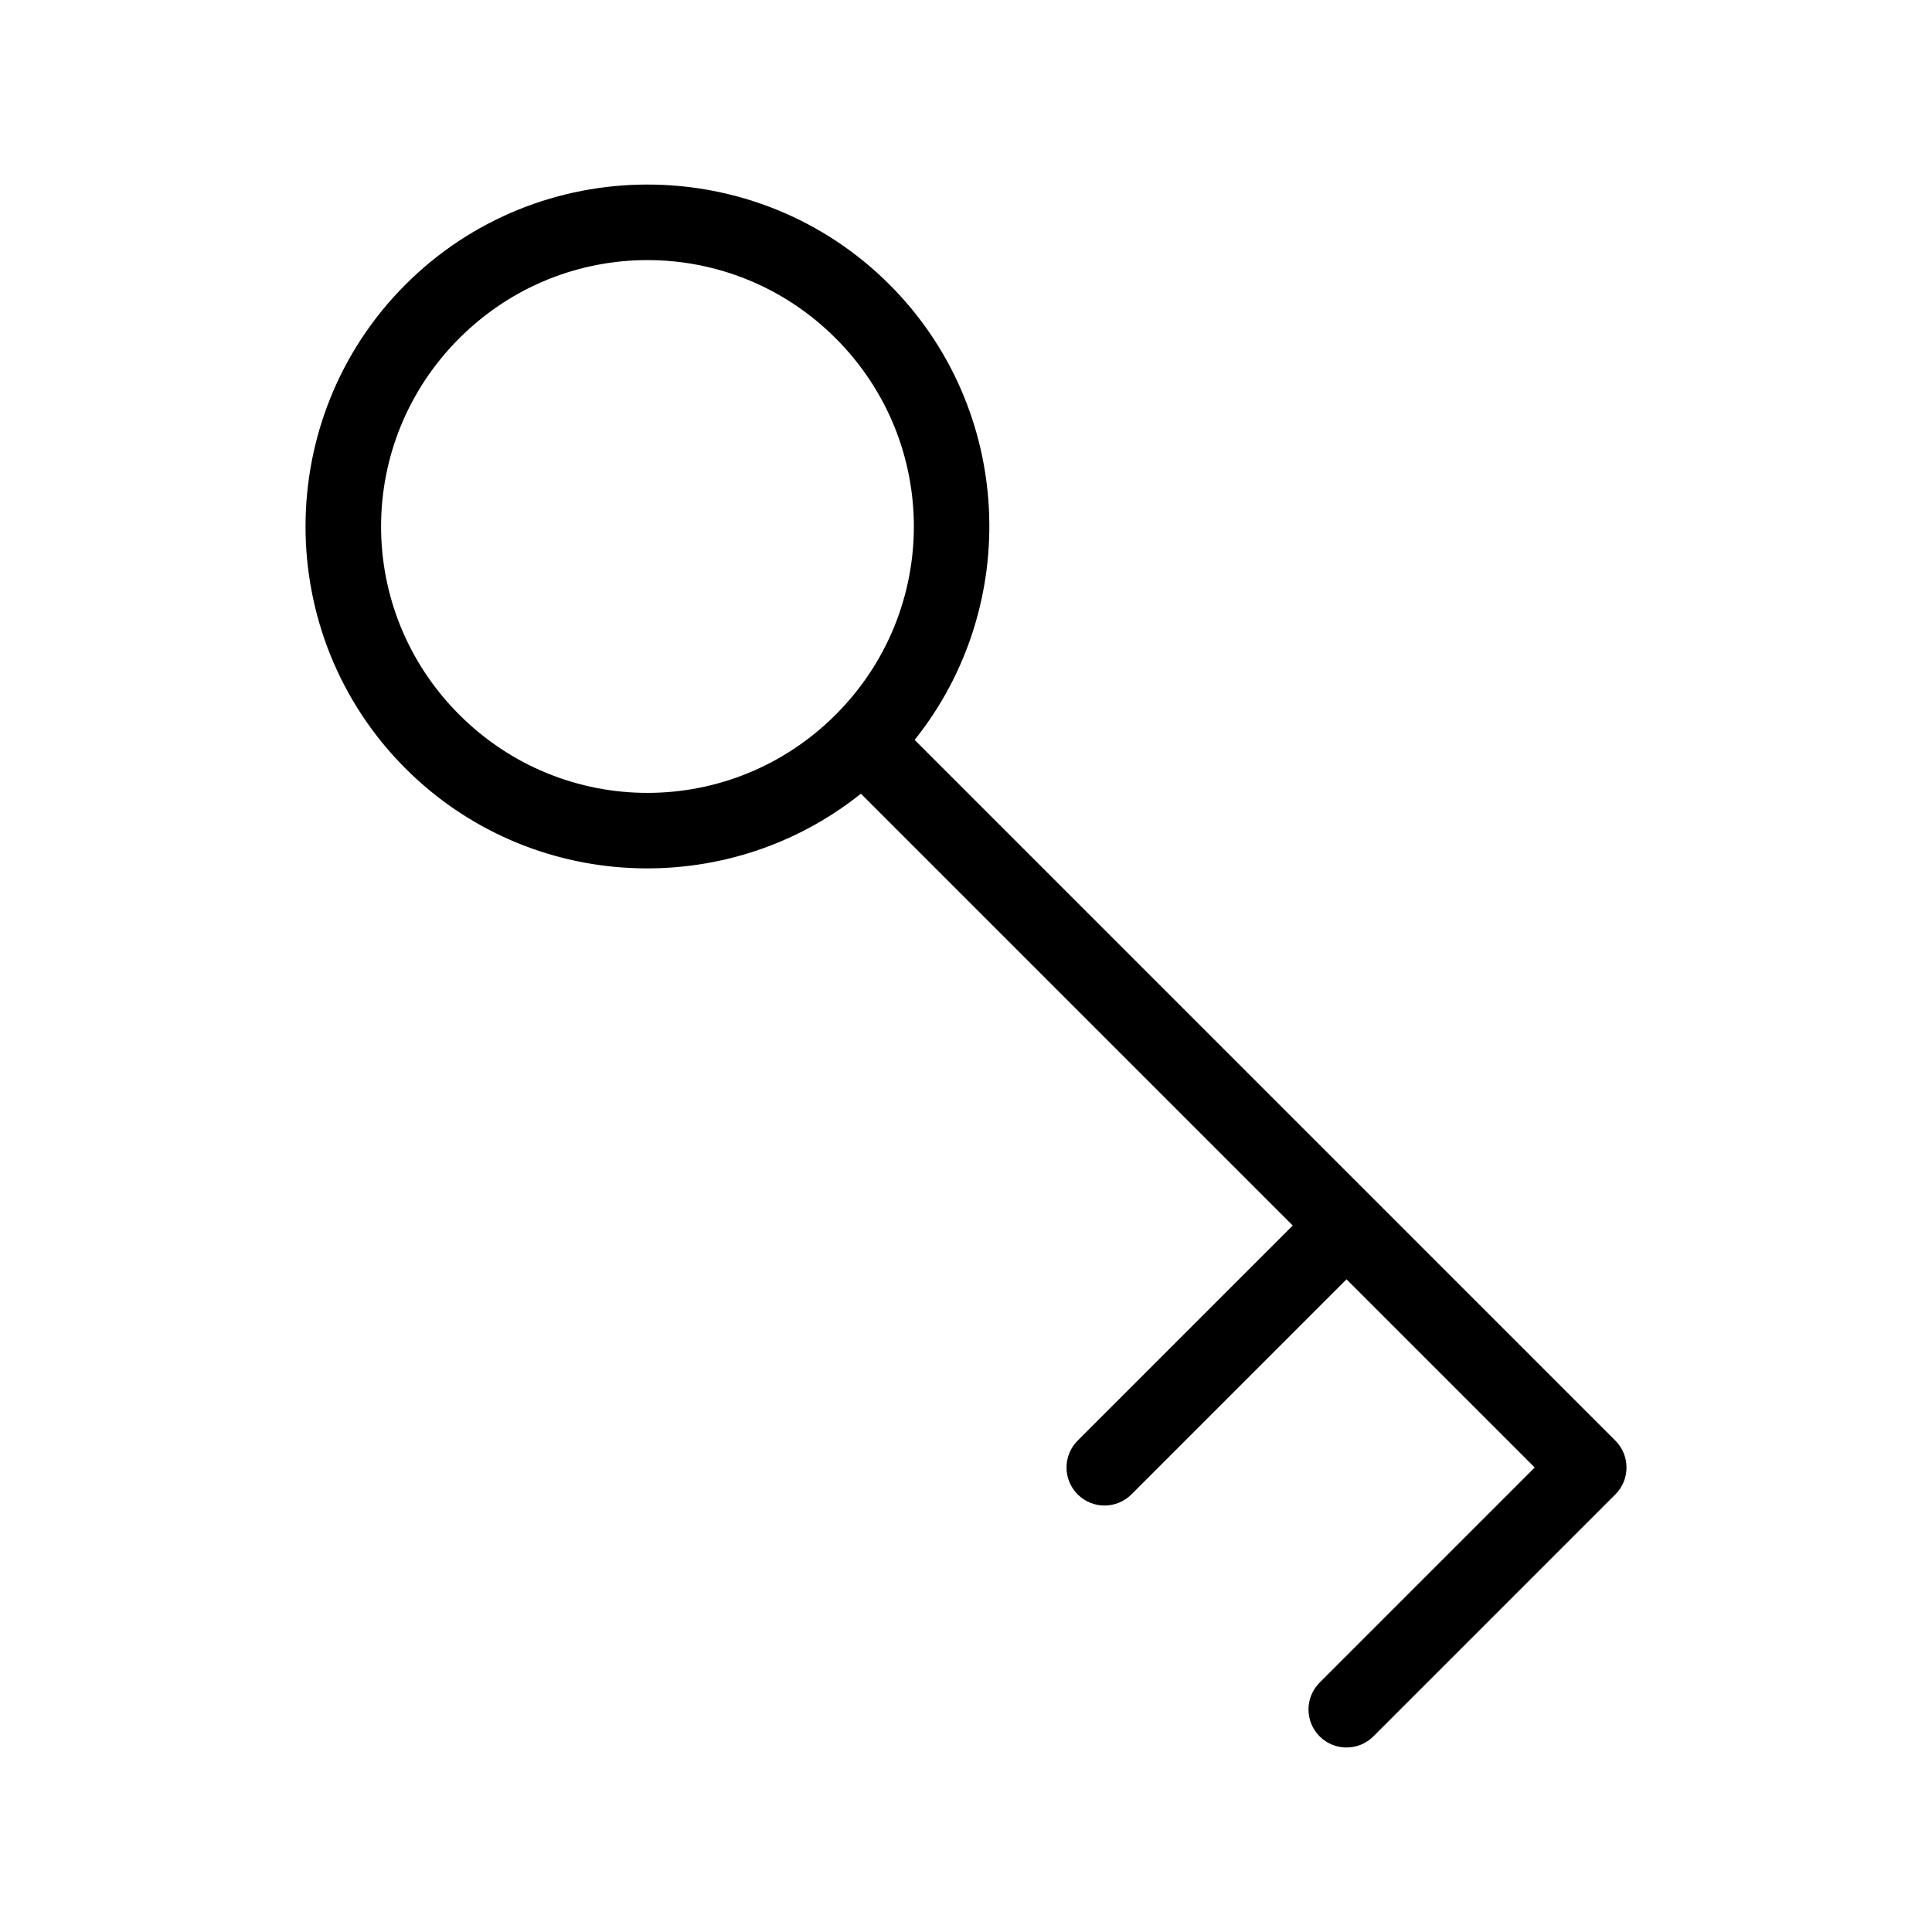 <?xml version="1.0" encoding="UTF-8"?>
<!-- Uploaded to: ICON Repo, www.svgrepo.com, Generator: ICON Repo Mixer Tools -->
<svg fill="#000000" width="800px" height="800px" version="1.1" viewBox="144 144 512 512" xmlns="http://www.w3.org/2000/svg">
 <path d="m379.71 219.4c32.926 32.926 35.129 85.121 6.68 120.68l185.7 185.7c3.934 3.934 3.934 10.316 0 14.25l-64.125 64.125c-3.934 3.934-10.316 3.934-14.25 0-3.934-3.934-3.934-10.316 0-14.25l57-57-49.875-49.875-57 57c-3.934 3.934-10.316 3.938-14.25 0-3.934-3.934-3.934-10.316 0-14.25l56.996-57.004-114.44-114.44c-35.559 28.449-87.75 26.246-120.68-6.68-35.332-35.332-35.332-92.918 0-128.25 35.332-35.332 92.918-35.332 128.25 0zm-14.25 14.25c-27.629-27.629-72.121-27.629-99.75 0-27.629 27.629-27.629 72.121 0 99.75 27.629 27.629 72.121 27.629 99.75 0 27.629-27.629 27.629-72.121 0-99.75z"/>
</svg>